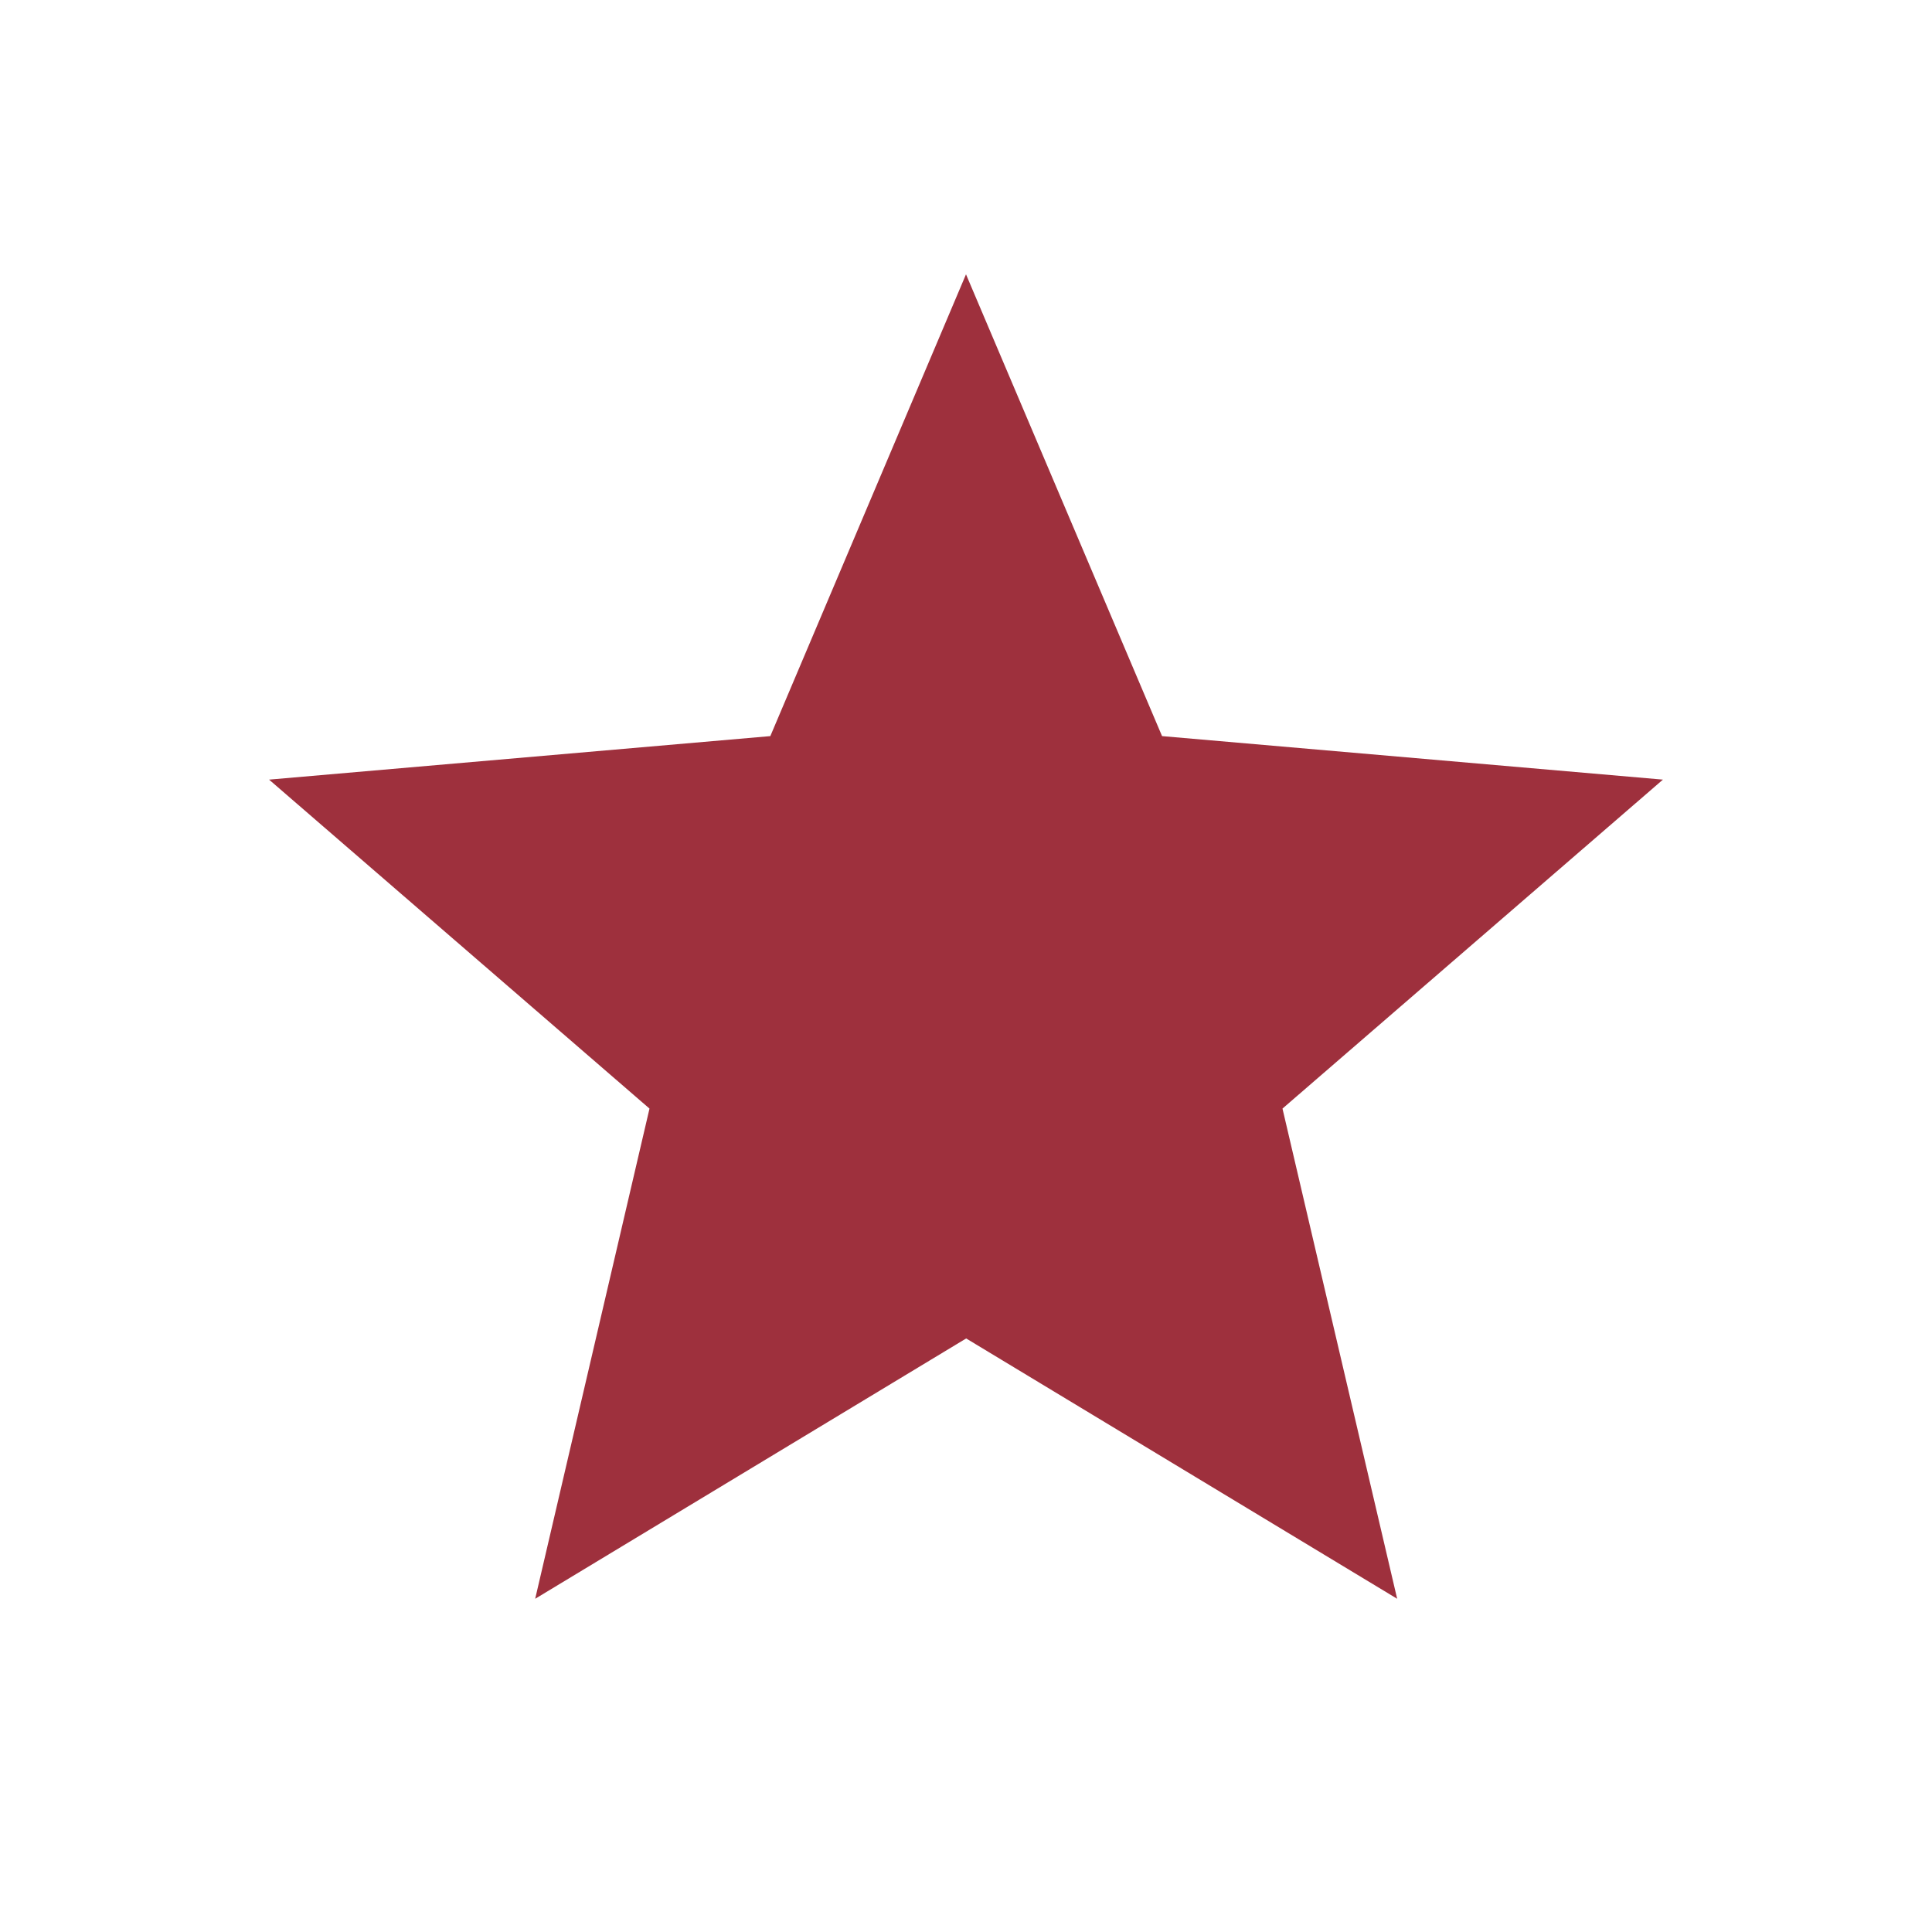 <svg xmlns="http://www.w3.org/2000/svg" height="24px" viewBox="0 -960 960 960" width="24px" fill="#9E303D"><path d="m265.93-165.58 56.8-243.57L133.7-572.61l249.07-21.62L480-823.69l97.42 229.46 248.88 21.62-189.04 163.46 56.98 243.57-214.16-129.35-214.15 129.35Z"/></svg>